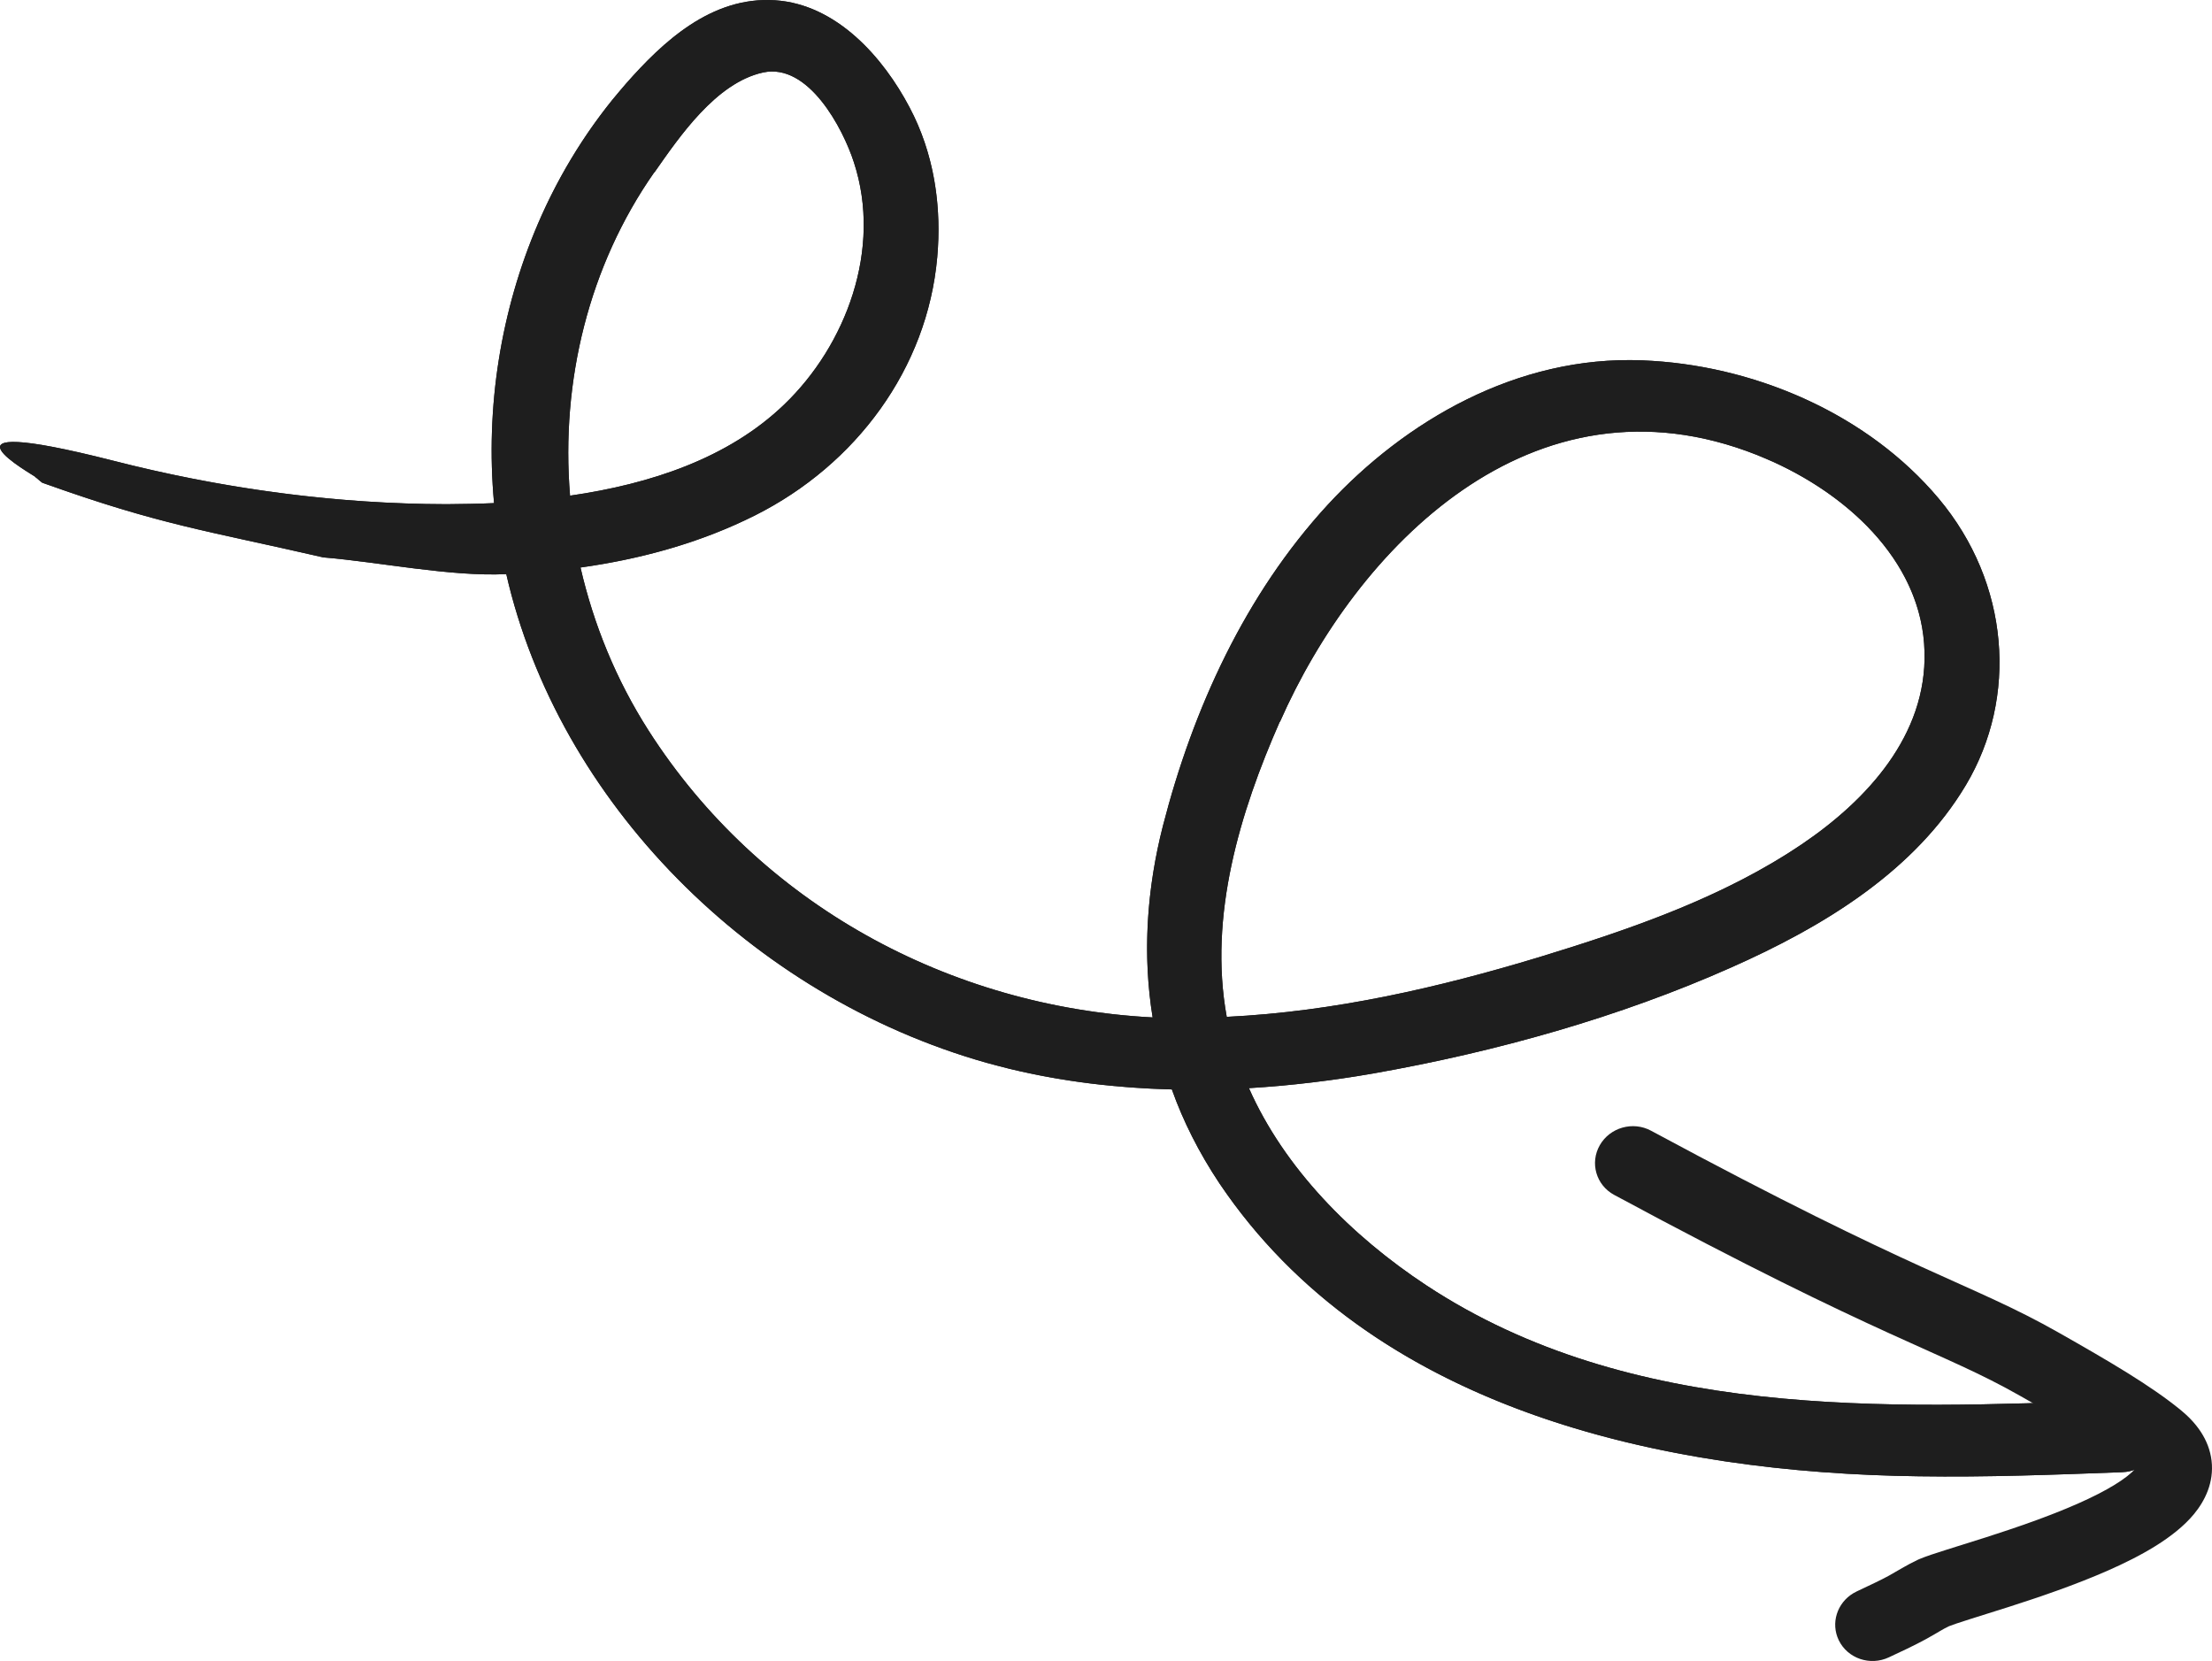 <?xml version="1.0" encoding="UTF-8"?> <svg xmlns="http://www.w3.org/2000/svg" viewBox="0 0 73.641 55.29" fill="none"><path d="M1.406 16.068C5.34 17.48 6.821 17.648 10.763 18.554C12.63 18.708 14.996 19.2 16.855 19.111C18.583 26.67 24.985 33.156 32.842 35.377C34.872 35.947 36.943 36.211 39.013 36.264C39.391 37.329 39.918 38.369 40.594 39.386C45.687 46.953 55.383 49.033 63.878 49.141C66.138 49.175 68.389 49.09 70.64 49.005C72.254 48.949 71.965 46.551 70.341 46.612C62.786 46.893 54.272 47.253 47.491 42.789C44.987 41.14 42.758 38.885 41.579 36.221C42.976 36.137 44.37 35.967 45.725 35.731C49.808 35.012 53.918 33.858 57.637 32.203C60.725 30.835 63.742 28.995 65.449 26.131C67.187 23.213 66.907 19.411 64.54 16.592C62.14 13.739 58.342 12.136 54.671 11.995C50.496 11.83 46.772 14.021 44.199 16.806C41.456 19.787 39.716 23.598 38.716 27.489C38.178 29.601 38.031 31.756 38.373 33.867C31.604 33.512 25.296 30.102 21.596 24.324C20.506 22.62 19.762 20.782 19.326 18.891C21.356 18.606 23.321 18.067 25.136 17.156C28.497 15.468 30.872 12.273 31.202 8.565C31.351 6.892 31.112 5.14 30.278 3.569C29.408 1.918 27.859 0.144 25.803 0.009C23.681 -0.131 22.054 1.406 20.837 2.789C19.62 4.172 18.631 5.764 17.91 7.447C16.676 10.326 16.153 13.547 16.448 16.747C15.922 16.772 15.384 16.777 14.872 16.783C11.156 16.776 7.402 16.267 3.756 15.332C-2.781 13.672 1.207 15.858 1.181 15.879C1.158 15.901 1.623 16.121 1.6 16.144C1.088 14.649 0.242 15.175 1.406 16.068ZM42.614 24.023C45.142 18.285 50.989 12.169 58.497 15.146C61.374 16.287 63.997 18.633 64.07 21.695C64.146 24.47 62.164 26.629 59.984 28.104C57.373 29.867 54.312 30.923 51.241 31.861C47.89 32.875 44.422 33.674 40.84 33.848C40.225 30.472 41.293 27.006 42.604 24.027L42.614 24.023ZM21.786 5.74C22.611 4.563 23.836 2.755 25.403 2.413C26.917 2.085 28.065 4.28 28.427 5.402C29.376 8.291 28.163 11.494 26.107 13.466C24.252 15.251 21.663 16.111 18.978 16.499C18.661 12.677 19.614 8.834 21.776 5.744L21.786 5.74Z" fill="#1E1E1E"></path><path d="M25.803 0.009C27.859 0.144 29.408 1.918 30.278 3.569L30.428 3.866C31.14 5.359 31.342 6.997 31.202 8.565C30.872 12.273 28.497 15.468 25.136 17.156L24.794 17.322C23.074 18.133 21.229 18.624 19.326 18.891C19.762 20.782 20.506 22.62 21.596 24.324C25.296 30.102 31.604 33.512 38.373 33.867C38.052 31.888 38.161 29.87 38.619 27.885L38.716 27.489C39.716 23.598 41.456 19.787 44.199 16.806C46.772 14.021 50.496 11.83 54.671 11.995L55.015 12.013C58.578 12.238 62.215 13.828 64.54 16.592C66.907 19.411 67.187 23.213 65.449 26.131L65.285 26.396C63.554 29.109 60.629 30.878 57.637 32.203C53.918 33.858 49.808 35.012 45.725 35.731C44.37 35.967 42.976 36.137 41.579 36.221C42.758 38.885 44.987 41.14 47.491 42.789C54.272 47.253 62.786 46.893 70.341 46.612C71.965 46.551 72.254 48.949 70.64 49.005C68.389 49.09 66.138 49.175 63.878 49.141C55.516 49.034 45.989 47.018 40.836 39.736L40.594 39.386C39.918 38.369 39.391 37.329 39.013 36.264C37.202 36.217 35.39 36.009 33.605 35.576L32.842 35.377C24.985 33.156 18.583 26.67 16.855 19.111C14.996 19.2 12.63 18.708 10.763 18.554C6.885 17.662 5.389 17.484 1.596 16.135C1.597 16.138 1.599 16.141 1.6 16.144C1.602 16.141 1.598 16.139 1.592 16.134C1.531 16.112 1.468 16.091 1.406 16.068C1.339 16.017 1.279 15.966 1.225 15.917C1.194 15.898 1.176 15.884 1.181 15.879C1.207 15.858 -2.781 13.672 3.756 15.332C7.174 16.208 10.687 16.711 14.175 16.776L14.872 16.783C15.384 16.777 15.922 16.772 16.448 16.747C16.153 13.547 16.676 10.326 17.91 7.447C18.541 5.975 19.377 4.572 20.392 3.317L20.837 2.789C22.054 1.406 23.681 -0.131 25.803 0.009ZM58.497 15.146C50.989 12.169 45.142 18.285 42.614 24.023L42.604 24.027C41.293 27.006 40.225 30.472 40.84 33.848C44.422 33.674 47.89 32.875 51.241 31.861C54.12 30.982 56.991 29.999 59.489 28.427L59.984 28.104C62.164 26.629 64.146 24.47 64.07 21.695C64.001 18.824 61.692 16.583 59.033 15.374L58.497 15.146ZM65.273 21.166C65.288 21.329 65.301 21.494 65.306 21.661L65.306 21.98C65.247 25.245 62.886 27.633 60.677 29.128C57.9 31.003 54.68 32.103 51.603 33.043L51.6 33.044C50.518 33.371 49.417 33.678 48.301 33.95C51.359 33.255 54.364 32.306 57.135 31.073L57.137 31.072C60.161 29.733 62.882 28.023 64.387 25.498C65.163 24.195 65.465 22.672 65.273 21.166ZM51.212 13.678C48.863 14.387 46.756 15.859 45.108 17.642L45.109 17.643C42.542 20.433 40.878 24.041 39.913 27.796L39.912 27.795C39.588 29.069 39.421 30.348 39.427 31.612C39.471 28.708 40.429 25.901 41.473 23.529L41.653 23.118L41.672 23.108C43.017 20.22 45.168 17.244 47.986 15.299C48.981 14.612 50.061 14.055 51.212 13.678ZM22.653 2.674C22.354 2.958 22.058 3.272 21.765 3.606C20.638 4.886 19.718 6.367 19.046 7.935C17.893 10.625 17.403 13.64 17.679 16.634L17.788 17.828L17.829 17.826L17.835 17.853L17.85 17.851L17.746 16.601C17.407 12.514 18.424 8.379 20.764 5.035L20.944 4.776L20.956 4.77C21.337 4.226 21.836 3.531 22.417 2.915C22.493 2.835 22.571 2.754 22.653 2.674ZM28.427 5.402C28.065 4.28 26.917 2.085 25.403 2.413C23.836 2.755 22.611 4.563 21.786 5.74L21.776 5.744C19.614 8.834 18.661 12.677 18.978 16.499C21.663 16.111 24.252 15.251 26.107 13.466C28.163 11.494 29.376 8.291 28.427 5.402ZM29.952 6.679C30.245 9.6 28.905 12.495 26.962 14.358C26.376 14.922 25.73 15.397 25.046 15.802C27.813 14.235 29.697 11.523 29.971 8.455C30.024 7.861 30.02 7.265 29.952 6.679Z" fill="#1E1E1E"></path><path d="M53.261 38.118C53.6 37.528 54.363 37.313 54.966 37.638C59.438 40.047 62.101 41.315 63.988 42.176C65.854 43.027 67.074 43.528 68.534 44.357C70.192 45.298 71.592 46.113 72.597 46.934C73.112 47.354 73.543 47.912 73.627 48.625C73.711 49.349 73.405 49.955 73.048 50.391C72.385 51.198 71.227 51.815 70.187 52.274C69.088 52.759 67.867 53.172 66.87 53.491C66.377 53.649 65.907 53.795 65.559 53.904C65.194 54.02 64.983 54.092 64.889 54.13C64.639 54.248 64.545 54.328 64.095 54.574C63.722 54.777 63.284 54.981 62.883 55.168C62.258 55.461 61.511 55.206 61.216 54.6C60.94 54.031 61.159 53.355 61.703 53.032L61.816 52.972L62.4 52.695C62.579 52.609 62.741 52.528 62.885 52.449C63.034 52.367 63.311 52.199 63.583 52.053L63.85 51.919L63.885 51.903C64.112 51.806 64.46 51.694 64.805 51.585C65.186 51.464 65.613 51.333 66.108 51.175C67.085 50.862 68.2 50.481 69.17 50.053C70.175 49.61 70.814 49.201 71.076 48.9C71.051 48.875 71.02 48.844 70.977 48.809C70.165 48.145 68.961 47.433 67.259 46.467C65.925 45.71 64.868 45.281 62.909 44.387C60.971 43.503 58.259 42.21 53.739 39.775C53.136 39.45 52.922 38.708 53.261 38.118Z" fill="#1E1E1E"></path></svg> 